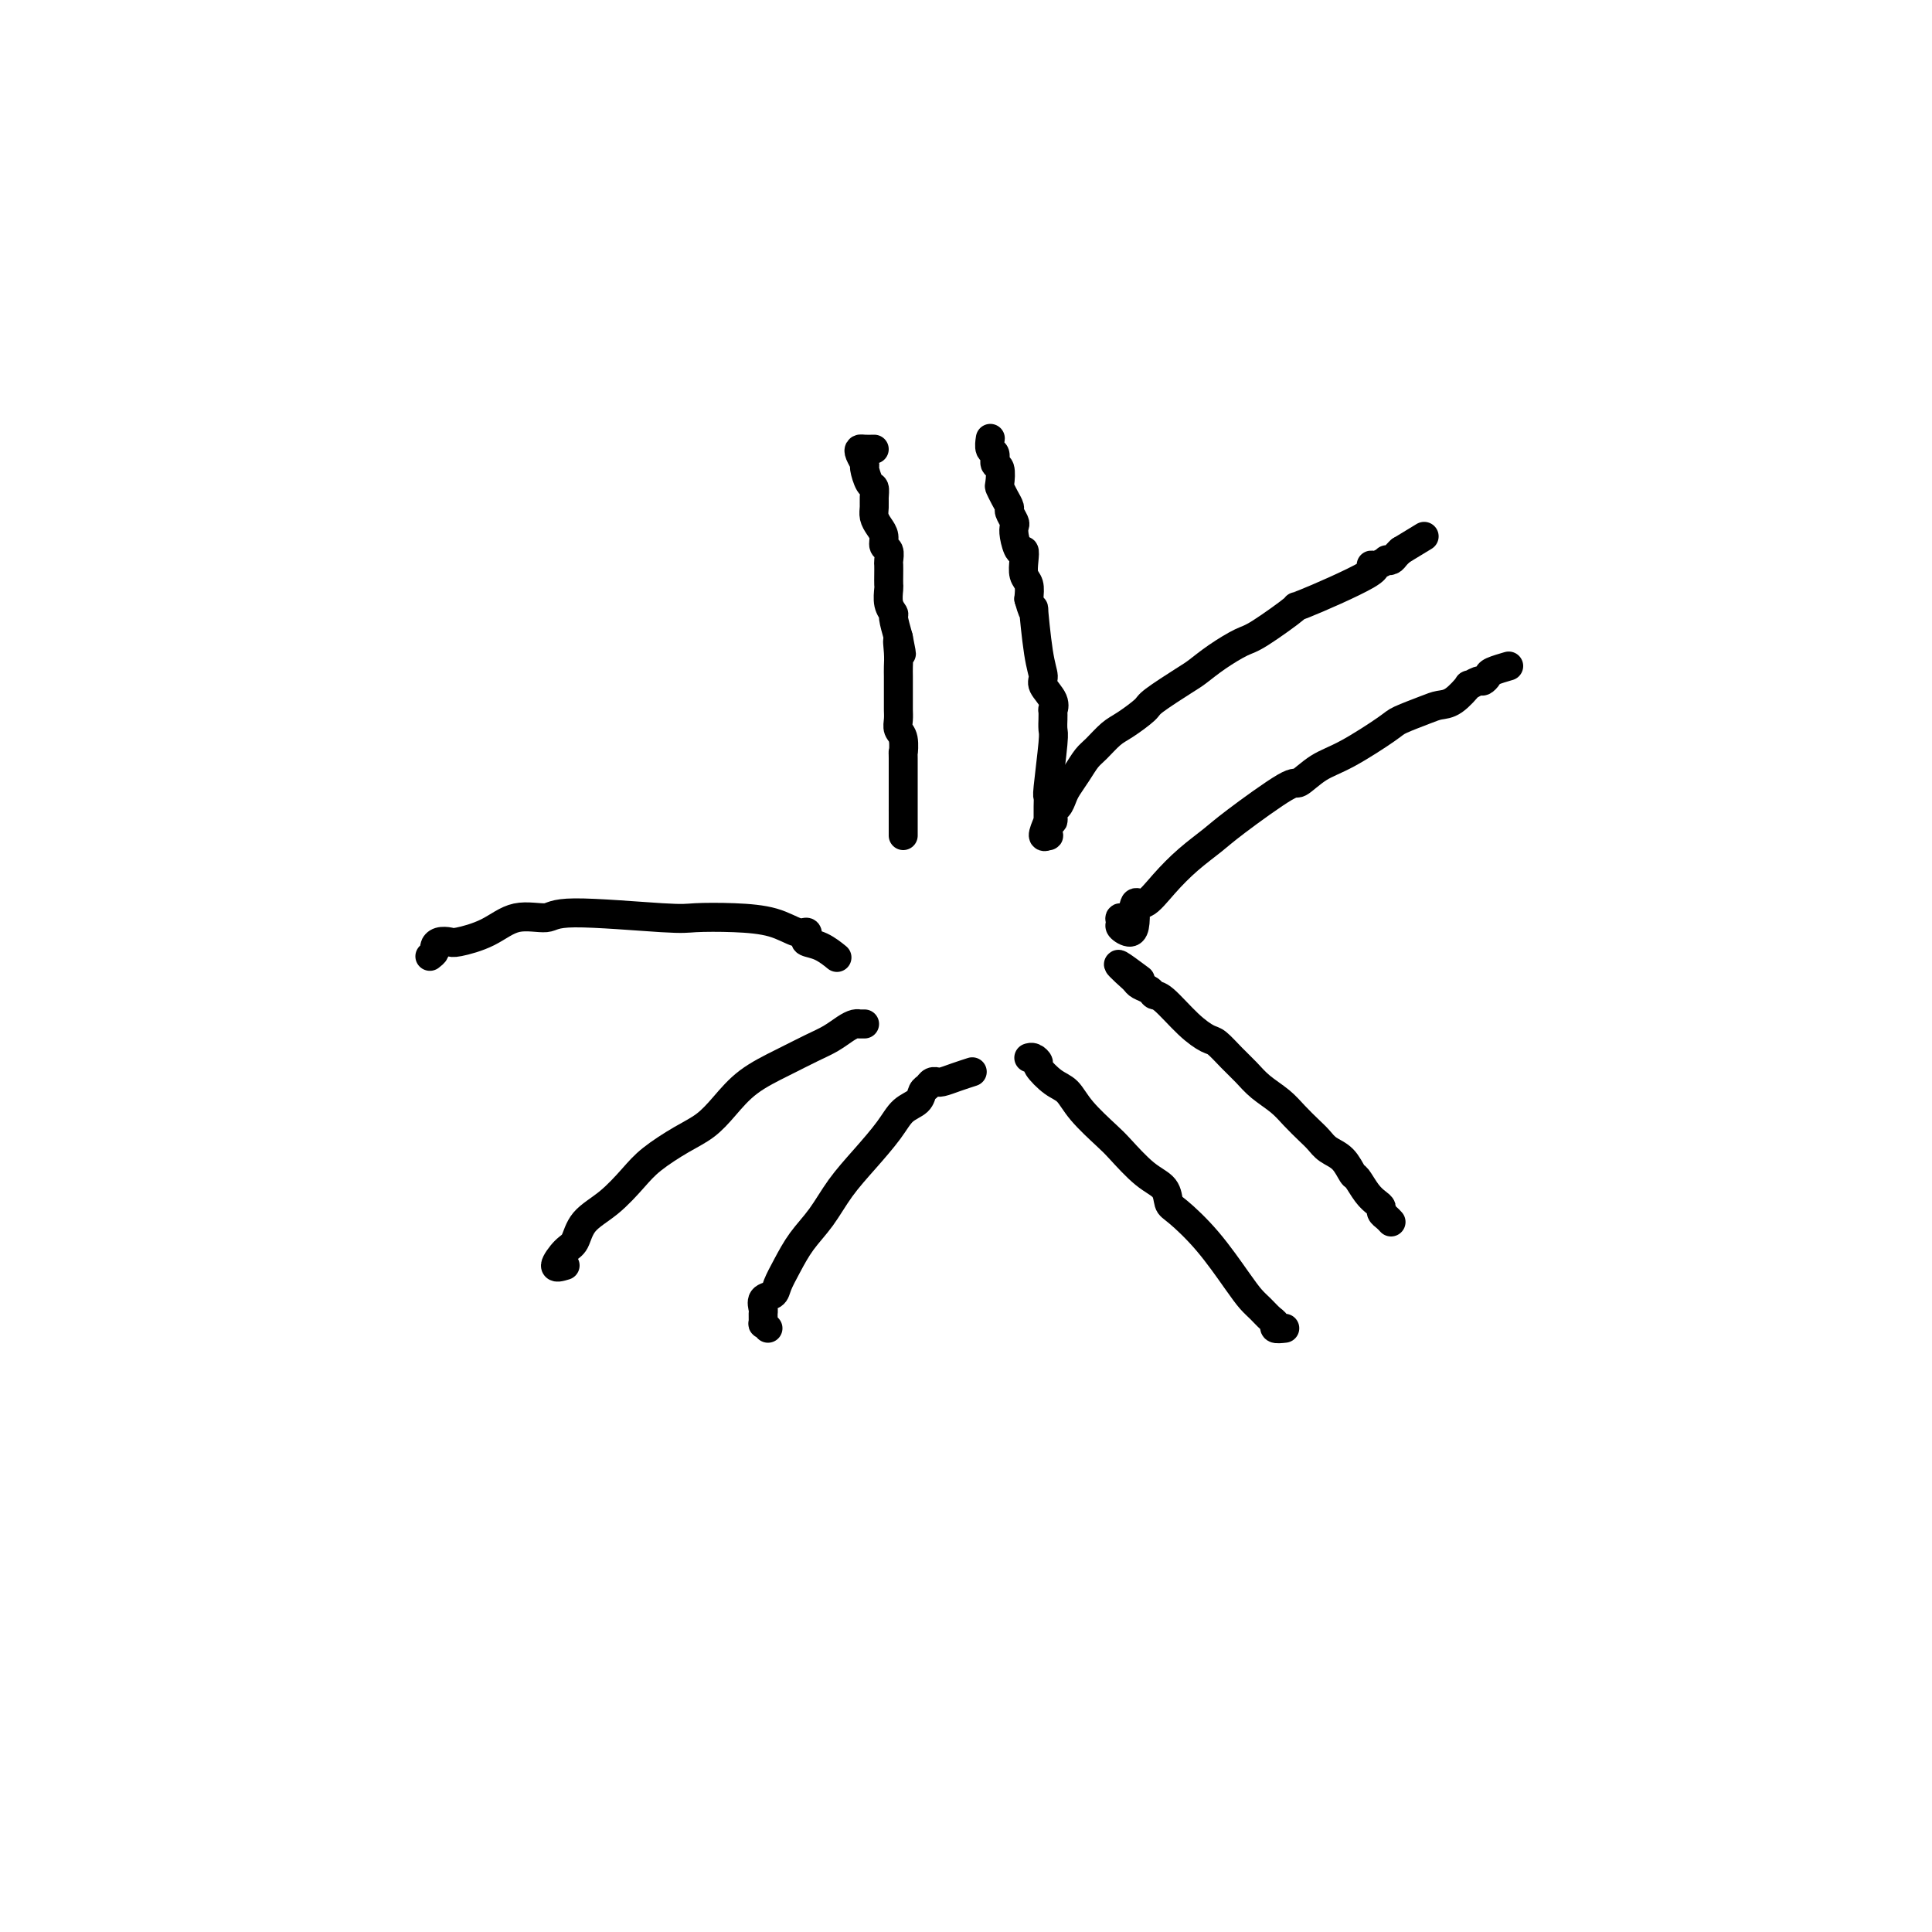 <svg viewBox='0 0 400 400' version='1.1' xmlns='http://www.w3.org/2000/svg' xmlns:xlink='http://www.w3.org/1999/xlink'><g fill='none' stroke='#000000' stroke-width='6' stroke-linecap='round' stroke-linejoin='round'><path d='M181,93c-0.741,0.015 -1.481,0.029 -2,0c-0.519,-0.029 -0.816,-0.102 -1,0c-0.184,0.102 -0.256,0.380 0,1c0.256,0.620 0.839,1.584 1,2c0.161,0.416 -0.100,0.285 0,1c0.100,0.715 0.562,2.274 1,3c0.438,0.726 0.852,0.617 1,1c0.148,0.383 0.030,1.257 0,2c-0.030,0.743 0.030,1.355 0,2c-0.030,0.645 -0.148,1.324 0,2c0.148,0.676 0.561,1.351 1,2c0.439,0.649 0.902,1.272 1,2c0.098,0.728 -0.170,1.560 0,2c0.170,0.440 0.778,0.489 1,1c0.222,0.511 0.060,1.483 0,2c-0.060,0.517 -0.017,0.579 0,1c0.017,0.421 0.009,1.202 0,2c-0.009,0.798 -0.017,1.612 0,2c0.017,0.388 0.060,0.350 0,1c-0.060,0.650 -0.222,1.989 0,3c0.222,1.011 0.829,1.695 1,2c0.171,0.305 -0.094,0.230 0,1c0.094,0.770 0.547,2.385 1,4'/><path d='M186,132c1.238,6.180 0.332,2.130 0,1c-0.332,-1.130 -0.089,0.659 0,2c0.089,1.341 0.024,2.232 0,3c-0.024,0.768 -0.006,1.413 0,2c0.006,0.587 0.001,1.116 0,2c-0.001,0.884 0.004,2.122 0,3c-0.004,0.878 -0.015,1.397 0,2c0.015,0.603 0.057,1.290 0,2c-0.057,0.710 -0.211,1.444 0,2c0.211,0.556 0.789,0.936 1,2c0.211,1.064 0.057,2.814 0,3c-0.057,0.186 -0.015,-1.191 0,1c0.015,2.191 0.004,7.949 0,10c-0.004,2.051 -0.001,0.395 0,0c0.001,-0.395 0.000,0.471 0,1c-0.000,0.529 -0.000,0.720 0,1c0.000,0.280 0.000,0.649 0,1c-0.000,0.351 -0.000,0.682 0,1c0.000,0.318 0.000,0.621 0,1c-0.000,0.379 -0.000,0.833 0,1c0.000,0.167 0.000,0.048 0,0c-0.000,-0.048 -0.000,-0.024 0,0'/><path d='M205,91c0.032,-0.212 0.065,-0.424 0,0c-0.065,0.424 -0.227,1.483 0,2c0.227,0.517 0.845,0.491 1,1c0.155,0.509 -0.152,1.554 0,2c0.152,0.446 0.763,0.295 1,1c0.237,0.705 0.101,2.268 0,3c-0.101,0.732 -0.167,0.634 0,1c0.167,0.366 0.567,1.197 1,2c0.433,0.803 0.900,1.579 1,2c0.100,0.421 -0.167,0.489 0,1c0.167,0.511 0.766,1.467 1,2c0.234,0.533 0.101,0.645 0,1c-0.101,0.355 -0.172,0.952 0,2c0.172,1.048 0.586,2.545 1,3c0.414,0.455 0.829,-0.132 1,0c0.171,0.132 0.097,0.984 0,2c-0.097,1.016 -0.219,2.197 0,3c0.219,0.803 0.777,1.230 1,2c0.223,0.770 0.112,1.885 0,3'/><path d='M213,124c1.422,5.087 0.977,1.306 1,2c0.023,0.694 0.514,5.865 1,9c0.486,3.135 0.967,4.235 1,5c0.033,0.765 -0.384,1.194 0,2c0.384,0.806 1.567,1.990 2,3c0.433,1.010 0.116,1.847 0,2c-0.116,0.153 -0.030,-0.377 0,0c0.030,0.377 0.004,1.660 0,2c-0.004,0.340 0.013,-0.264 0,0c-0.013,0.264 -0.056,1.397 0,2c0.056,0.603 0.211,0.676 0,3c-0.211,2.324 -0.789,6.900 -1,9c-0.211,2.100 -0.057,1.725 0,2c0.057,0.275 0.015,1.201 0,2c-0.015,0.799 -0.004,1.471 0,2c0.004,0.529 0.001,0.916 0,1c-0.001,0.084 0.001,-0.136 0,0c-0.001,0.136 -0.005,0.627 0,1c0.005,0.373 0.018,0.628 0,1c-0.018,0.372 -0.067,0.863 0,1c0.067,0.137 0.249,-0.078 0,0c-0.249,0.078 -0.928,0.451 -1,0c-0.072,-0.451 0.464,-1.725 1,-3'/><path d='M217,170c0.239,-0.352 0.837,0.268 1,0c0.163,-0.268 -0.108,-1.425 0,-2c0.108,-0.575 0.595,-0.567 1,-1c0.405,-0.433 0.726,-1.308 1,-2c0.274,-0.692 0.499,-1.201 1,-2c0.501,-0.799 1.276,-1.890 2,-3c0.724,-1.110 1.396,-2.241 2,-3c0.604,-0.759 1.141,-1.146 2,-2c0.859,-0.854 2.040,-2.176 3,-3c0.960,-0.824 1.698,-1.151 3,-2c1.302,-0.849 3.169,-2.222 4,-3c0.831,-0.778 0.628,-0.962 2,-2c1.372,-1.038 4.319,-2.932 6,-4c1.681,-1.068 2.096,-1.311 3,-2c0.904,-0.689 2.296,-1.825 4,-3c1.704,-1.175 3.720,-2.388 5,-3c1.280,-0.612 1.823,-0.623 4,-2c2.177,-1.377 5.986,-4.119 7,-5c1.014,-0.881 -0.768,0.100 2,-1c2.768,-1.100 10.086,-4.281 13,-6c2.914,-1.719 1.425,-1.977 1,-2c-0.425,-0.023 0.215,0.187 1,0c0.785,-0.187 1.717,-0.772 2,-1c0.283,-0.228 -0.082,-0.100 0,0c0.082,0.100 0.609,0.171 1,0c0.391,-0.171 0.644,-0.585 1,-1c0.356,-0.415 0.816,-0.833 1,-1c0.184,-0.167 0.092,-0.084 0,0'/><path d='M290,114c8.500,-5.167 4.250,-2.583 0,0'/><path d='M235,187c0.051,1.439 0.103,2.878 0,4c-0.103,1.122 -0.360,1.926 -1,2c-0.640,0.074 -1.661,-0.581 -2,-1c-0.339,-0.419 0.005,-0.603 0,-1c-0.005,-0.397 -0.358,-1.007 0,-1c0.358,0.007 1.427,0.631 2,0c0.573,-0.631 0.649,-2.518 1,-3c0.351,-0.482 0.975,0.441 2,0c1.025,-0.441 2.450,-2.246 4,-4c1.550,-1.754 3.225,-3.459 5,-5c1.775,-1.541 3.649,-2.920 5,-4c1.351,-1.080 2.177,-1.862 5,-4c2.823,-2.138 7.643,-5.634 10,-7c2.357,-1.366 2.253,-0.603 3,-1c0.747,-0.397 2.346,-1.955 4,-3c1.654,-1.045 3.363,-1.576 6,-3c2.637,-1.424 6.203,-3.741 8,-5c1.797,-1.259 1.824,-1.459 3,-2c1.176,-0.541 3.501,-1.422 5,-2c1.499,-0.578 2.174,-0.852 3,-1c0.826,-0.148 1.804,-0.168 3,-1c1.196,-0.832 2.611,-2.475 3,-3c0.389,-0.525 -0.249,0.067 0,0c0.249,-0.067 1.384,-0.792 2,-1c0.616,-0.208 0.712,0.102 1,0c0.288,-0.102 0.768,-0.615 1,-1c0.232,-0.385 0.216,-0.642 1,-1c0.784,-0.358 2.367,-0.817 3,-1c0.633,-0.183 0.317,-0.092 0,0'/><path d='M288,253c-0.305,-0.334 -0.609,-0.669 -1,-1c-0.391,-0.331 -0.868,-0.660 -1,-1c-0.132,-0.340 0.081,-0.691 0,-1c-0.081,-0.309 -0.458,-0.576 -1,-1c-0.542,-0.424 -1.251,-1.005 -2,-2c-0.749,-0.995 -1.538,-2.402 -2,-3c-0.462,-0.598 -0.598,-0.386 -1,-1c-0.402,-0.614 -1.069,-2.054 -2,-3c-0.931,-0.946 -2.124,-1.397 -3,-2c-0.876,-0.603 -1.435,-1.358 -2,-2c-0.565,-0.642 -1.137,-1.172 -2,-2c-0.863,-0.828 -2.015,-1.953 -3,-3c-0.985,-1.047 -1.801,-2.014 -3,-3c-1.199,-0.986 -2.781,-1.989 -4,-3c-1.219,-1.011 -2.074,-2.029 -3,-3c-0.926,-0.971 -1.922,-1.896 -3,-3c-1.078,-1.104 -2.240,-2.386 -3,-3c-0.760,-0.614 -1.120,-0.560 -2,-1c-0.880,-0.440 -2.281,-1.375 -4,-3c-1.719,-1.625 -3.756,-3.941 -5,-5c-1.244,-1.059 -1.694,-0.861 -2,-1c-0.306,-0.139 -0.467,-0.614 -1,-1c-0.533,-0.386 -1.438,-0.682 -2,-1c-0.562,-0.318 -0.781,-0.659 -1,-1'/><path d='M235,203c-6.689,-5.978 -1.911,-2.422 0,-1c1.911,1.422 0.956,0.711 0,0'/><path d='M266,275c-0.863,0.096 -1.725,0.192 -2,0c-0.275,-0.192 0.039,-0.673 0,-1c-0.039,-0.327 -0.430,-0.501 -1,-1c-0.570,-0.499 -1.318,-1.324 -2,-2c-0.682,-0.676 -1.296,-1.201 -2,-2c-0.704,-0.799 -1.496,-1.870 -3,-4c-1.504,-2.130 -3.720,-5.320 -6,-8c-2.280,-2.680 -4.624,-4.850 -6,-6c-1.376,-1.150 -1.783,-1.278 -2,-2c-0.217,-0.722 -0.242,-2.037 -1,-3c-0.758,-0.963 -2.247,-1.575 -4,-3c-1.753,-1.425 -3.770,-3.665 -5,-5c-1.230,-1.335 -1.672,-1.766 -3,-3c-1.328,-1.234 -3.542,-3.272 -5,-5c-1.458,-1.728 -2.159,-3.146 -3,-4c-0.841,-0.854 -1.823,-1.143 -3,-2c-1.177,-0.857 -2.550,-2.282 -3,-3c-0.450,-0.718 0.023,-0.728 0,-1c-0.023,-0.272 -0.542,-0.805 -1,-1c-0.458,-0.195 -0.854,-0.053 -1,0c-0.146,0.053 -0.042,0.015 0,0c0.042,-0.015 0.021,-0.008 0,0'/><path d='M159,275c-0.424,-0.479 -0.847,-0.958 -1,-1c-0.153,-0.042 -0.034,0.354 0,0c0.034,-0.354 -0.017,-1.458 0,-2c0.017,-0.542 0.101,-0.520 0,-1c-0.101,-0.480 -0.387,-1.460 0,-2c0.387,-0.540 1.447,-0.638 2,-1c0.553,-0.362 0.601,-0.987 1,-2c0.399,-1.013 1.151,-2.415 2,-4c0.849,-1.585 1.795,-3.354 3,-5c1.205,-1.646 2.667,-3.169 4,-5c1.333,-1.831 2.536,-3.971 4,-6c1.464,-2.029 3.190,-3.948 5,-6c1.810,-2.052 3.703,-4.237 5,-6c1.297,-1.763 1.996,-3.103 3,-4c1.004,-0.897 2.311,-1.351 3,-2c0.689,-0.649 0.759,-1.495 1,-2c0.241,-0.505 0.655,-0.671 1,-1c0.345,-0.329 0.623,-0.823 1,-1c0.377,-0.177 0.855,-0.037 1,0c0.145,0.037 -0.041,-0.029 0,0c0.041,0.029 0.310,0.152 1,0c0.690,-0.152 1.801,-0.579 3,-1c1.199,-0.421 2.485,-0.834 3,-1c0.515,-0.166 0.257,-0.083 0,0'/><path d='M117,262c-1.019,0.305 -2.038,0.611 -2,0c0.038,-0.611 1.133,-2.137 2,-3c0.867,-0.863 1.507,-1.062 2,-2c0.493,-0.938 0.840,-2.614 2,-4c1.160,-1.386 3.132,-2.481 5,-4c1.868,-1.519 3.633,-3.462 5,-5c1.367,-1.538 2.337,-2.673 4,-4c1.663,-1.327 4.018,-2.848 6,-4c1.982,-1.152 3.590,-1.937 5,-3c1.410,-1.063 2.621,-2.406 4,-4c1.379,-1.594 2.925,-3.439 5,-5c2.075,-1.561 4.678,-2.839 7,-4c2.322,-1.161 4.363,-2.206 6,-3c1.637,-0.794 2.870,-1.337 4,-2c1.130,-0.663 2.158,-1.446 3,-2c0.842,-0.554 1.497,-0.881 2,-1c0.503,-0.119 0.853,-0.032 1,0c0.147,0.032 0.091,0.009 0,0c-0.091,-0.009 -0.217,-0.002 0,0c0.217,0.002 0.776,0.001 1,0c0.224,-0.001 0.112,-0.000 0,0'/><path d='M89,198c0.438,-0.339 0.877,-0.678 1,-1c0.123,-0.322 -0.068,-0.627 0,-1c0.068,-0.373 0.396,-0.816 1,-1c0.604,-0.184 1.486,-0.111 2,0c0.514,0.111 0.662,0.260 2,0c1.338,-0.260 3.867,-0.927 6,-2c2.133,-1.073 3.869,-2.550 6,-3c2.131,-0.450 4.657,0.128 6,0c1.343,-0.128 1.502,-0.961 6,-1c4.498,-0.039 13.334,0.715 18,1c4.666,0.285 5.163,0.100 7,0c1.837,-0.100 5.015,-0.115 8,0c2.985,0.115 5.778,0.360 8,1c2.222,0.640 3.872,1.676 5,2c1.128,0.324 1.735,-0.063 2,0c0.265,0.063 0.187,0.578 0,1c-0.187,0.422 -0.483,0.752 0,1c0.483,0.248 1.745,0.413 3,1c1.255,0.587 2.501,1.596 3,2c0.499,0.404 0.249,0.202 0,0'/></g>
</svg>